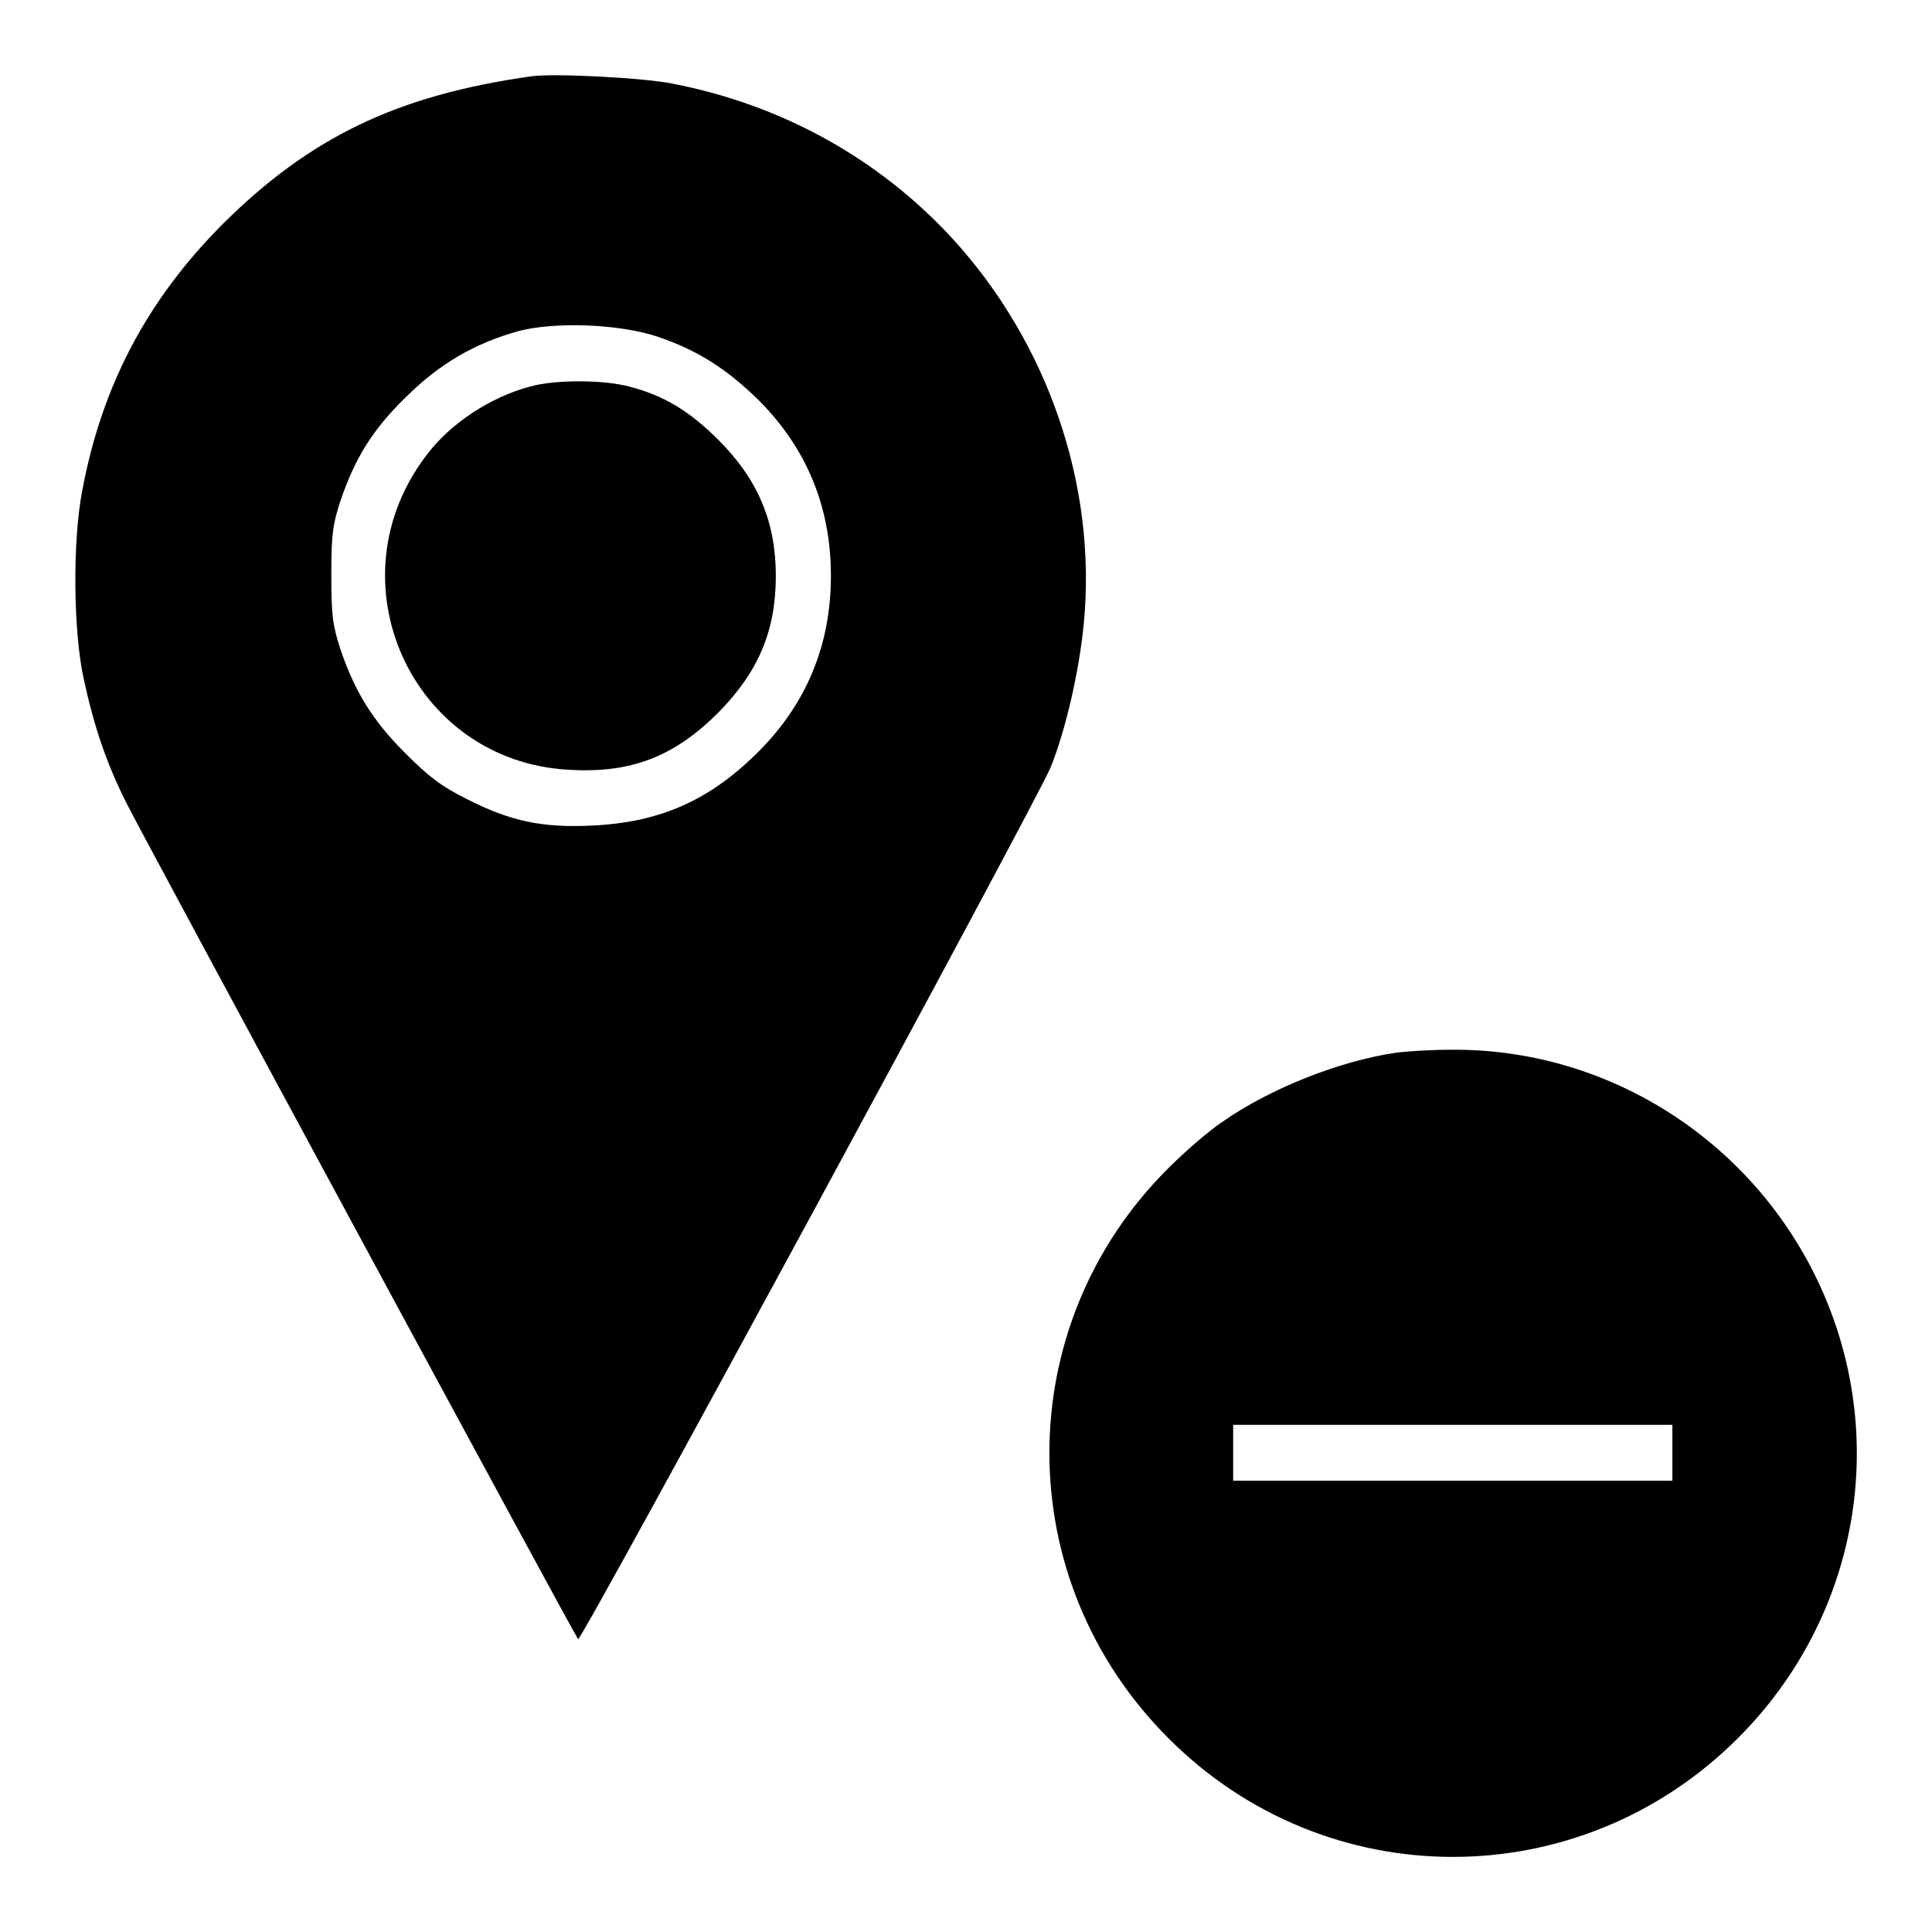 <?xml version="1.0" encoding="utf-8"?>
<!-- Svg Vector Icons : http://www.onlinewebfonts.com/icon -->
<!DOCTYPE svg PUBLIC "-//W3C//DTD SVG 1.1//EN" "http://www.w3.org/Graphics/SVG/1.1/DTD/svg11.dtd">
<svg version="1.1" xmlns="http://www.w3.org/2000/svg" xmlns:xlink="http://www.w3.org/1999/xlink" x="0px" y="0px" viewBox="0 0 256 256" enable-background="new 0 0 256 256" xml:space="preserve">
<g><g><g><path fill="#000000" d="M70.5,10.1c-17.9,2.5-29.4,8.1-40.9,19.5C19.5,39.7,13.5,51.1,10.9,65c-1.3,6.7-1.2,18.6,0.2,25c1.4,6.4,3,11.1,5.6,16.3c2.5,5,59.4,110.3,59.9,110.9c0.4,0.4,60.8-111.1,62.6-115.5c2-4.9,3.8-12.8,4.4-19c1.8-18.4-4.8-37.4-17.5-51.2c-9.7-10.5-22.5-17.6-36.9-20.4C85.4,10.3,73.4,9.7,70.5,10.1z M87.1,44.6c5.3,1.8,9.1,4.2,13.4,8.4c6.4,6.4,9.6,14.2,9.6,23.3c0,9.1-3.2,16.9-9.6,23.3c-6.5,6.5-13.1,9.4-22.2,9.8c-6.5,0.3-10.7-0.6-16.4-3.5c-3.4-1.7-5-2.9-8.2-6.1c-4.4-4.4-6.7-8.2-8.6-13.8c-1-3.1-1.2-4.3-1.2-9.8s0.2-6.7,1.2-9.8c1.9-5.6,4.2-9.4,8.6-13.7c4.5-4.5,9.2-7.2,14.9-8.8C73.4,42.6,82,42.9,87.1,44.6z"/><path fill="#000000" d="M70.3,51.2c-5.3,1.4-10.6,4.9-13.7,9c-12.9,16.7-2.1,40.7,18.8,41.8c8.3,0.5,14-1.8,19.8-7.6c5.3-5.4,7.6-10.8,7.6-18.1c0-7.2-2.4-12.8-7.6-18c-3.8-3.8-7.2-5.9-11.9-7.1C79.8,50.3,73.6,50.3,70.3,51.2z"/><path fill="#000000" d="M184.9,139.5c-7.4,1.1-16.6,4.7-23,9.2c-1.8,1.2-5,4-7.1,6.1c-21,20.9-21,54.5,0,75.5c20.9,21,54.5,21,75.5,0c16.1-16.1,20.3-40.2,10.5-60.7c-9-18.8-28.1-30.8-48.8-30.5C189.6,139.1,186.4,139.3,184.9,139.5z M221.6,192.5v3.7h-29.1h-29.1v-3.7v-3.7h29.1h29.1V192.5z"/></g></g></g>
</svg>